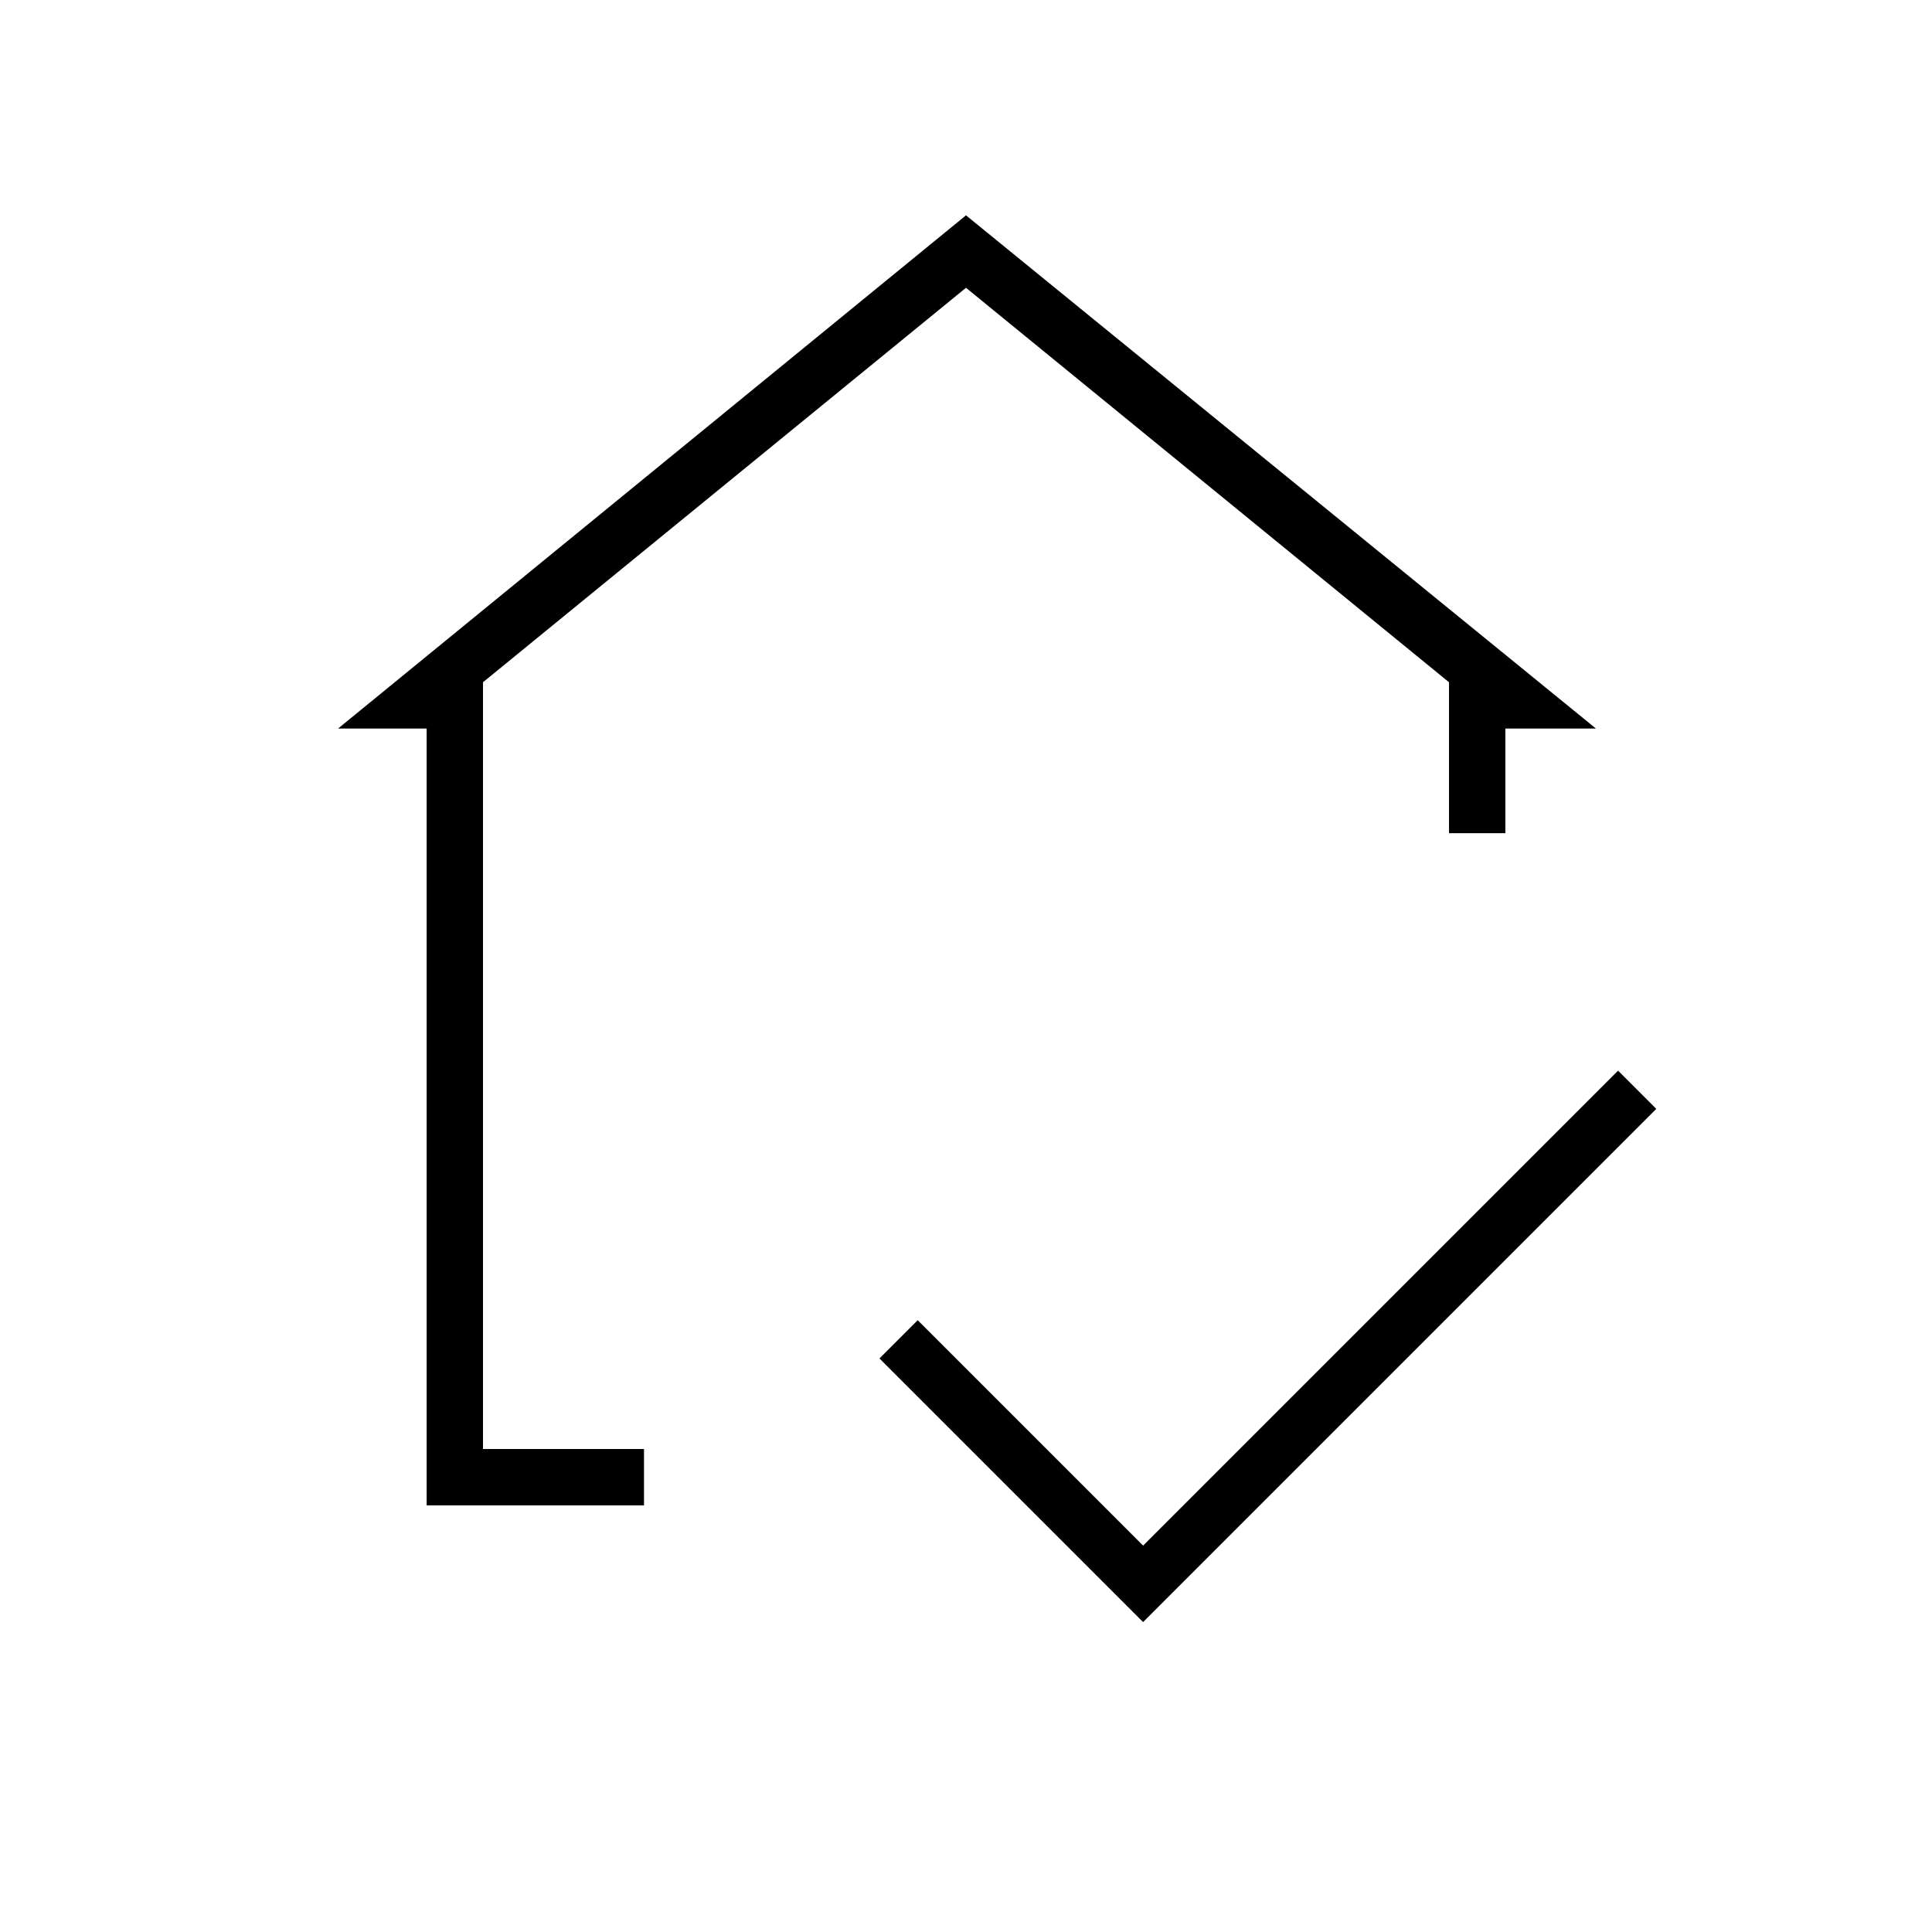 <svg xmlns="http://www.w3.org/2000/svg" height="24" viewBox="0 -960 960 960" width="24"><path d="M480-529ZM212-212v-386h-44l312-255 313 255h-45v52h-28v-75L480-817 240-621v381h80v28H212Zm356 58L437-285l19-19 112 112 236-236 19 19-255 255Z"></path></svg>